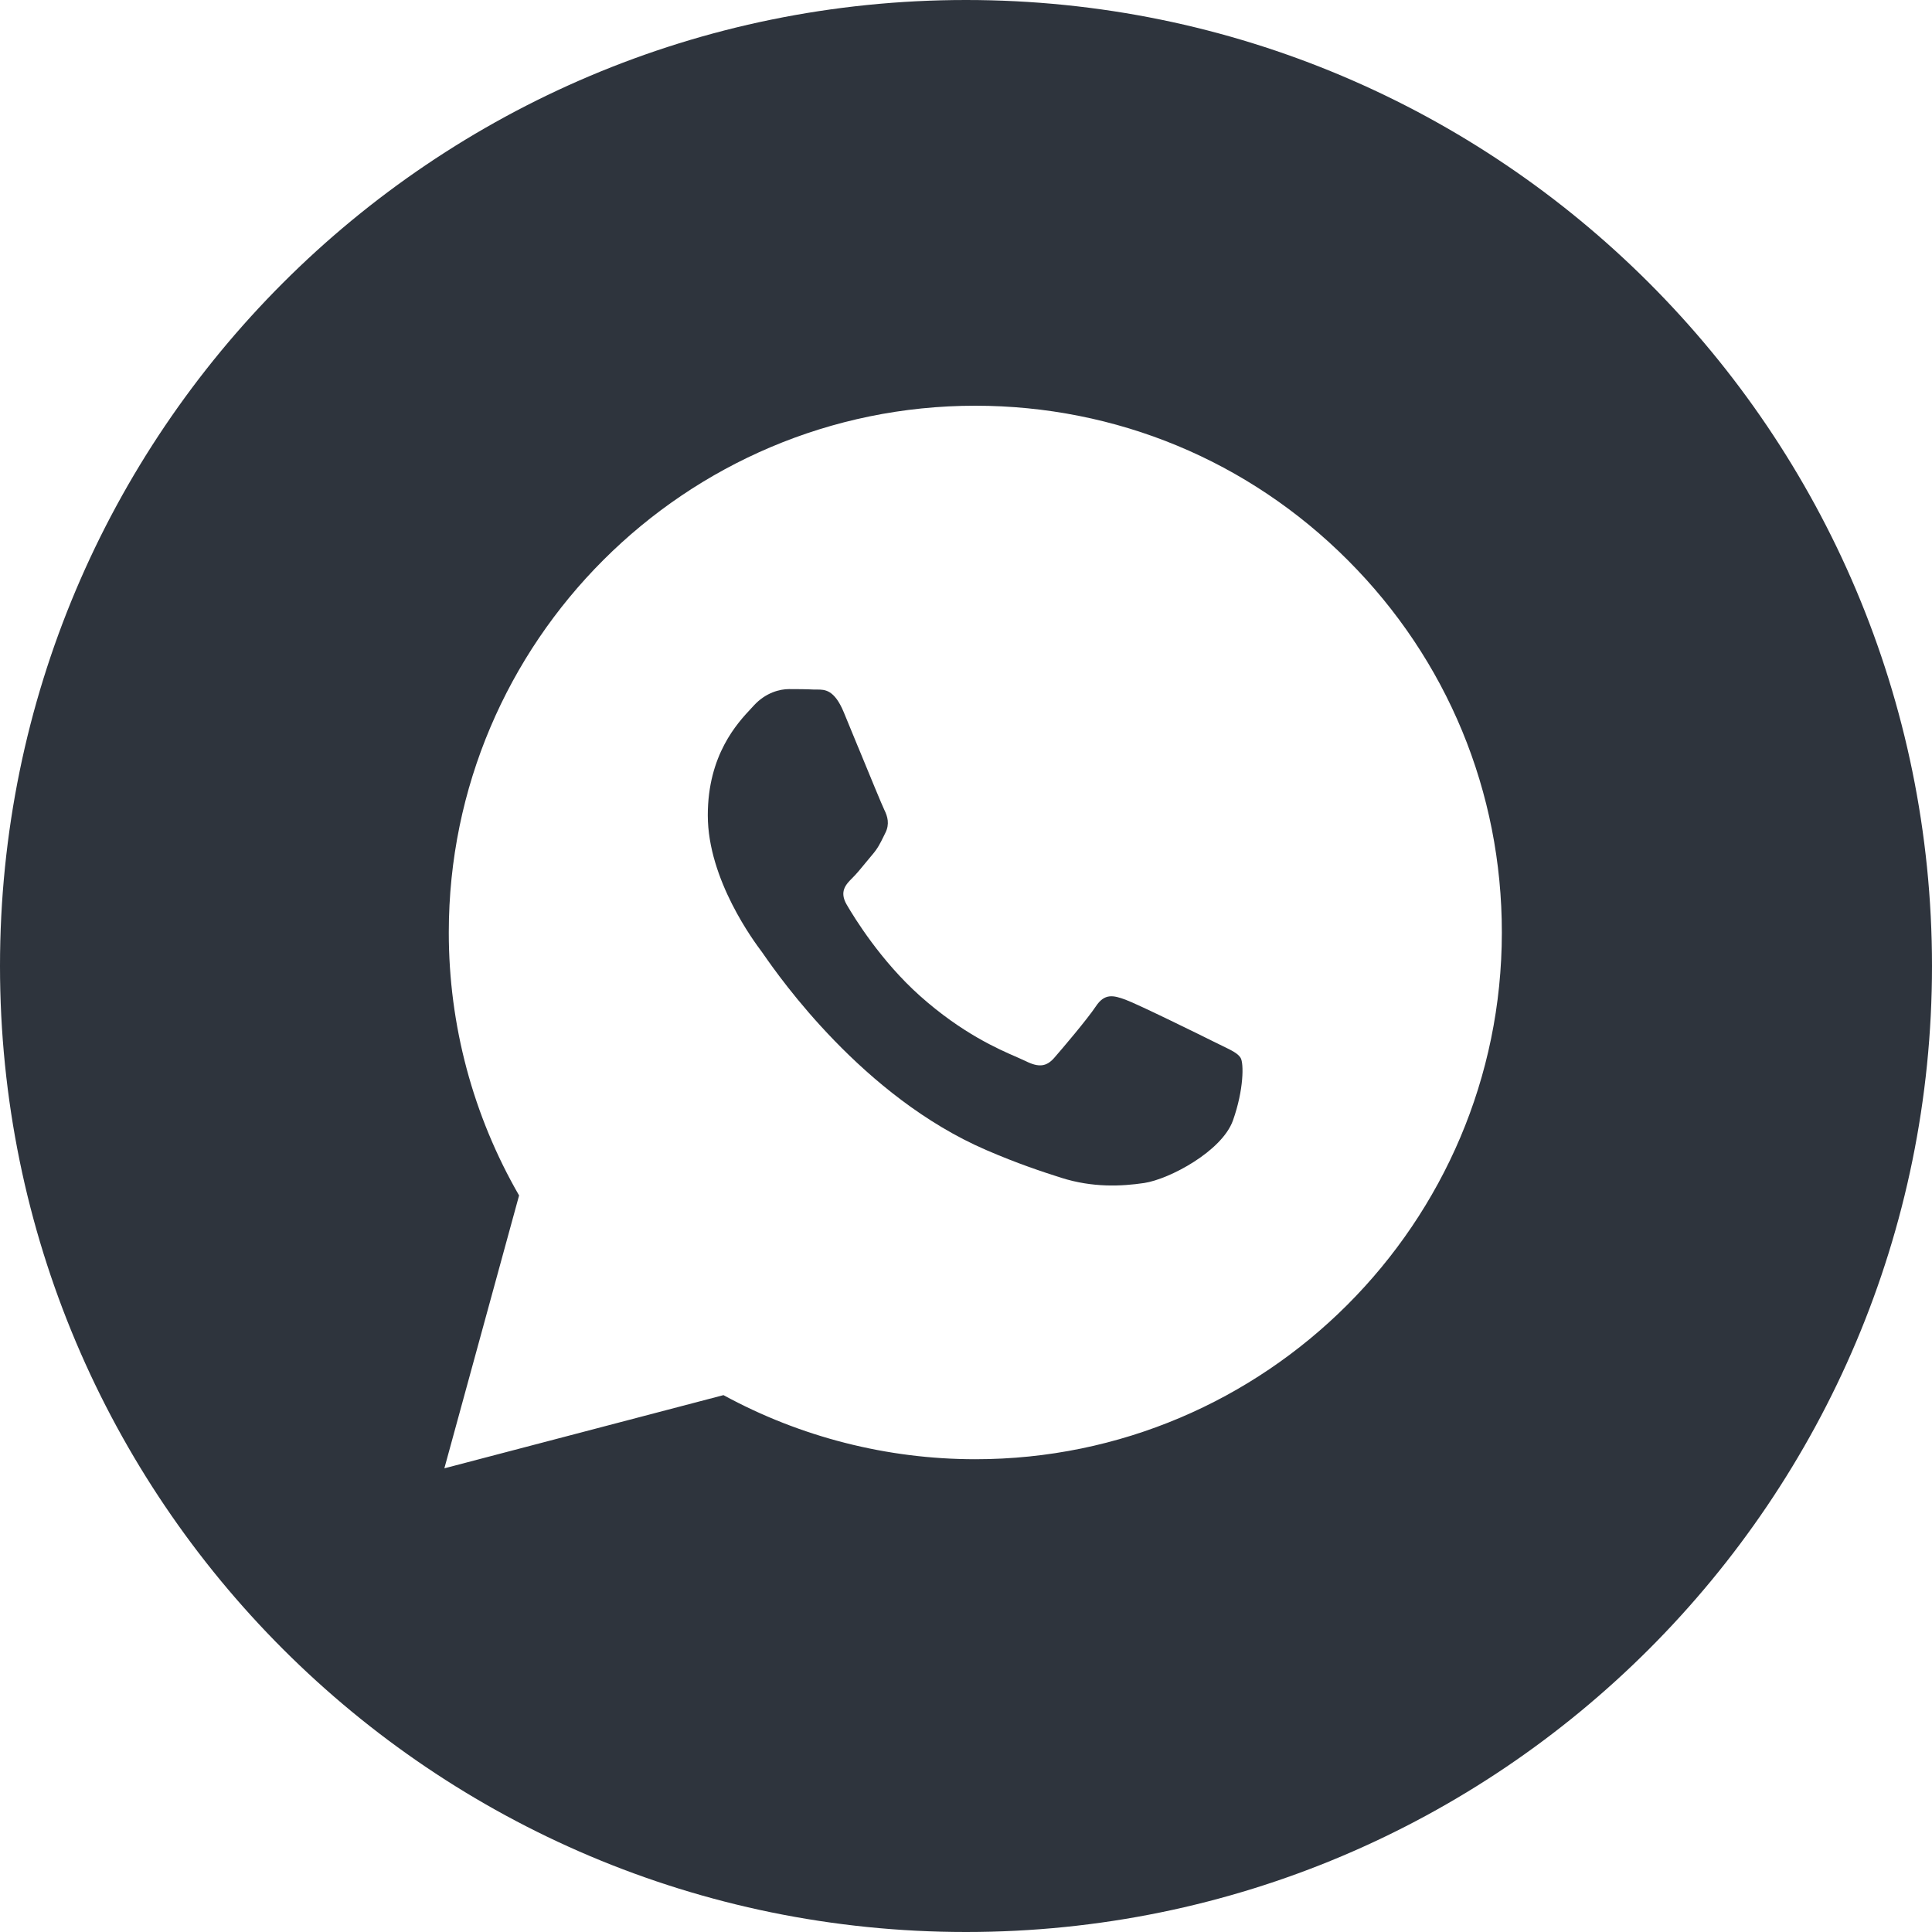 <?xml version="1.0" encoding="UTF-8"?> <svg xmlns="http://www.w3.org/2000/svg" width="34" height="34" viewBox="0 0 34 34" fill="none"><g clip-path="url(#clip0_35_60)"><path fill-rule="evenodd" clip-rule="evenodd" d="M34 17C34 26.389 26.389 34 17 34C7.611 34 0 26.389 0 17C0 7.611 7.611 0 17 0C26.389 0 34 7.611 34 17ZM17.164 7.14C19.643 7.141 21.97 8.106 23.719 9.858C25.469 11.609 26.432 13.937 26.43 16.413C26.428 21.522 22.271 25.68 17.164 25.68H17.16C15.61 25.679 14.086 25.29 12.732 24.552L7.82 25.84L9.135 21.038C8.324 19.633 7.897 18.039 7.898 16.406C7.9 11.297 12.057 7.14 17.164 7.14Z" fill="#2E343D"></path><path d="M21.389 18.346C21.157 18.23 20.019 17.67 19.807 17.593C19.595 17.515 19.44 17.477 19.286 17.709C19.131 17.941 18.688 18.462 18.553 18.616C18.418 18.771 18.282 18.79 18.051 18.674C18.014 18.656 17.963 18.634 17.9 18.606L17.898 18.605C17.572 18.464 16.929 18.185 16.189 17.525C15.501 16.911 15.036 16.153 14.901 15.921C14.766 15.689 14.886 15.564 15.002 15.449C15.072 15.38 15.152 15.283 15.231 15.186C15.271 15.137 15.311 15.088 15.35 15.043C15.448 14.929 15.49 14.842 15.548 14.724C15.558 14.703 15.569 14.68 15.581 14.657C15.659 14.502 15.62 14.367 15.562 14.251C15.524 14.174 15.307 13.647 15.109 13.165L15.105 13.155L15.101 13.147C15.004 12.909 14.911 12.684 14.848 12.532C14.682 12.134 14.514 12.135 14.379 12.135C14.361 12.136 14.344 12.136 14.327 12.135C14.192 12.128 14.038 12.127 13.883 12.127C13.729 12.127 13.478 12.185 13.266 12.416C13.252 12.431 13.237 12.448 13.22 12.466C12.979 12.723 12.456 13.282 12.456 14.348C12.456 15.485 13.281 16.583 13.4 16.742L13.401 16.743C13.408 16.753 13.421 16.771 13.439 16.797L13.441 16.8C13.718 17.197 15.185 19.302 17.356 20.239C17.909 20.478 18.34 20.62 18.676 20.727C19.231 20.903 19.736 20.878 20.135 20.819C20.58 20.752 21.505 20.259 21.698 19.718C21.89 19.177 21.89 18.713 21.833 18.617C21.786 18.539 21.677 18.486 21.514 18.407C21.476 18.389 21.434 18.368 21.389 18.346Z" fill="#2E343D"></path></g><defs><clipPath id="clip0_35_60"><rect width="34" height="34" fill="white"></rect></clipPath></defs></svg> 